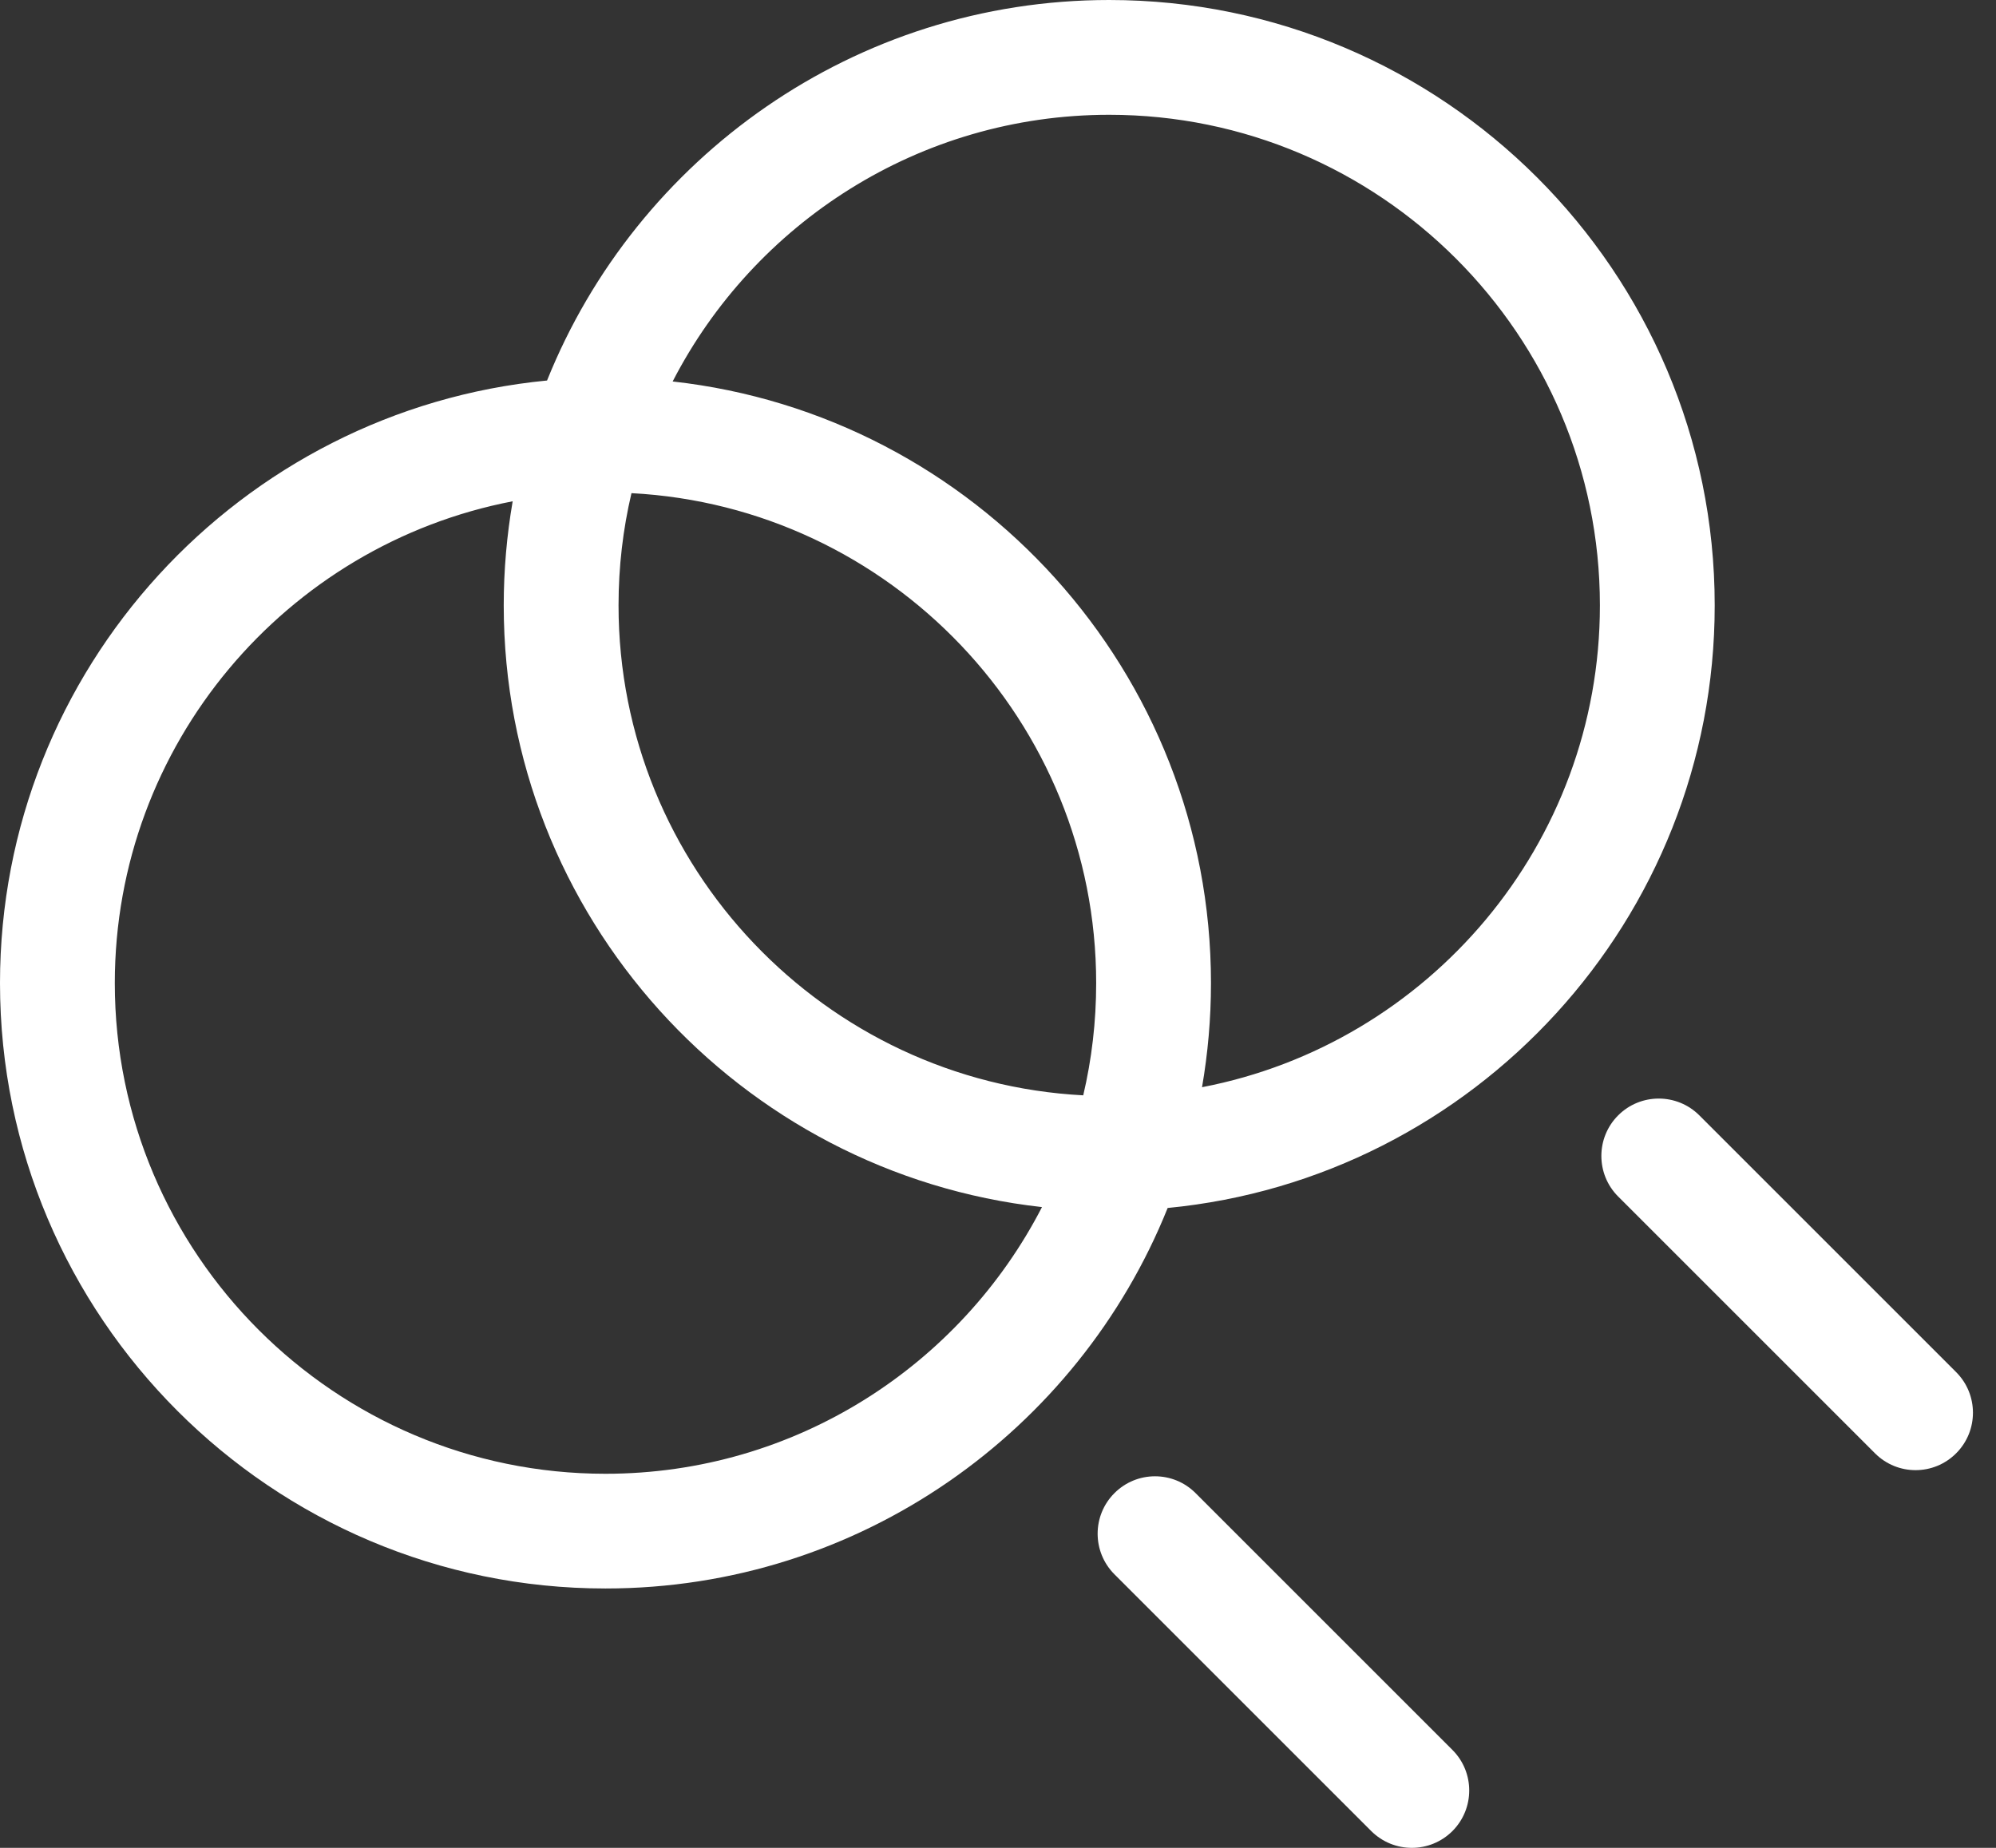 <svg width="27" height="25" viewBox="0 0 27 25" fill="none" xmlns="http://www.w3.org/2000/svg">
<rect x="0" y="0" width="27" height="25" fill="#333333" stroke="none"/>
<path fill-rule="evenodd" clip-rule="evenodd" d="M15.795 16.343C19.942 15.944 23.195 12.44 23.195 8.19C23.195 3.674 19.521 0 15.004 0C11.563 0 8.61 2.134 7.4 5.148C3.253 5.547 0 9.051 0 13.301C0 17.817 3.674 21.491 8.19 21.491C11.632 21.491 14.585 19.357 15.795 16.343ZM16.26 14.709C19.322 14.121 21.642 11.421 21.642 8.19C21.642 4.53 18.665 1.553 15.004 1.553C12.435 1.553 10.202 3.02 9.099 5.161C13.189 5.614 16.381 9.092 16.381 13.301C16.381 13.781 16.339 14.251 16.26 14.709ZM14.653 14.819C14.768 14.331 14.828 13.823 14.828 13.301C14.828 9.759 12.039 6.856 8.542 6.672C8.427 7.16 8.367 7.668 8.367 8.19C8.367 11.732 11.156 14.636 14.653 14.819ZM6.935 6.782C3.873 7.371 1.553 10.07 1.553 13.301C1.553 16.961 4.53 19.939 8.19 19.939C10.76 19.939 12.993 18.471 14.095 16.331C10.005 15.877 6.814 12.399 6.814 8.19C6.814 7.71 6.856 7.24 6.935 6.782Z" fill="white"/>
<path d="M26.461 18.564C26.764 18.867 26.764 19.359 26.461 19.662C26.309 19.814 26.111 19.89 25.912 19.89C25.713 19.89 25.515 19.814 25.363 19.662L21.889 16.188C21.586 15.885 21.586 15.393 21.889 15.09C22.192 14.787 22.684 14.787 22.987 15.09L26.461 18.564Z" fill="white"/>
<path d="M19.647 23.675C19.95 23.978 19.95 24.469 19.647 24.773C19.495 24.924 19.297 25 19.098 25C18.899 25 18.701 24.924 18.549 24.773L15.075 21.299C14.772 20.995 14.772 20.504 15.075 20.201C15.378 19.897 15.87 19.897 16.173 20.201L19.647 23.675Z" fill="white"/>
</svg>
